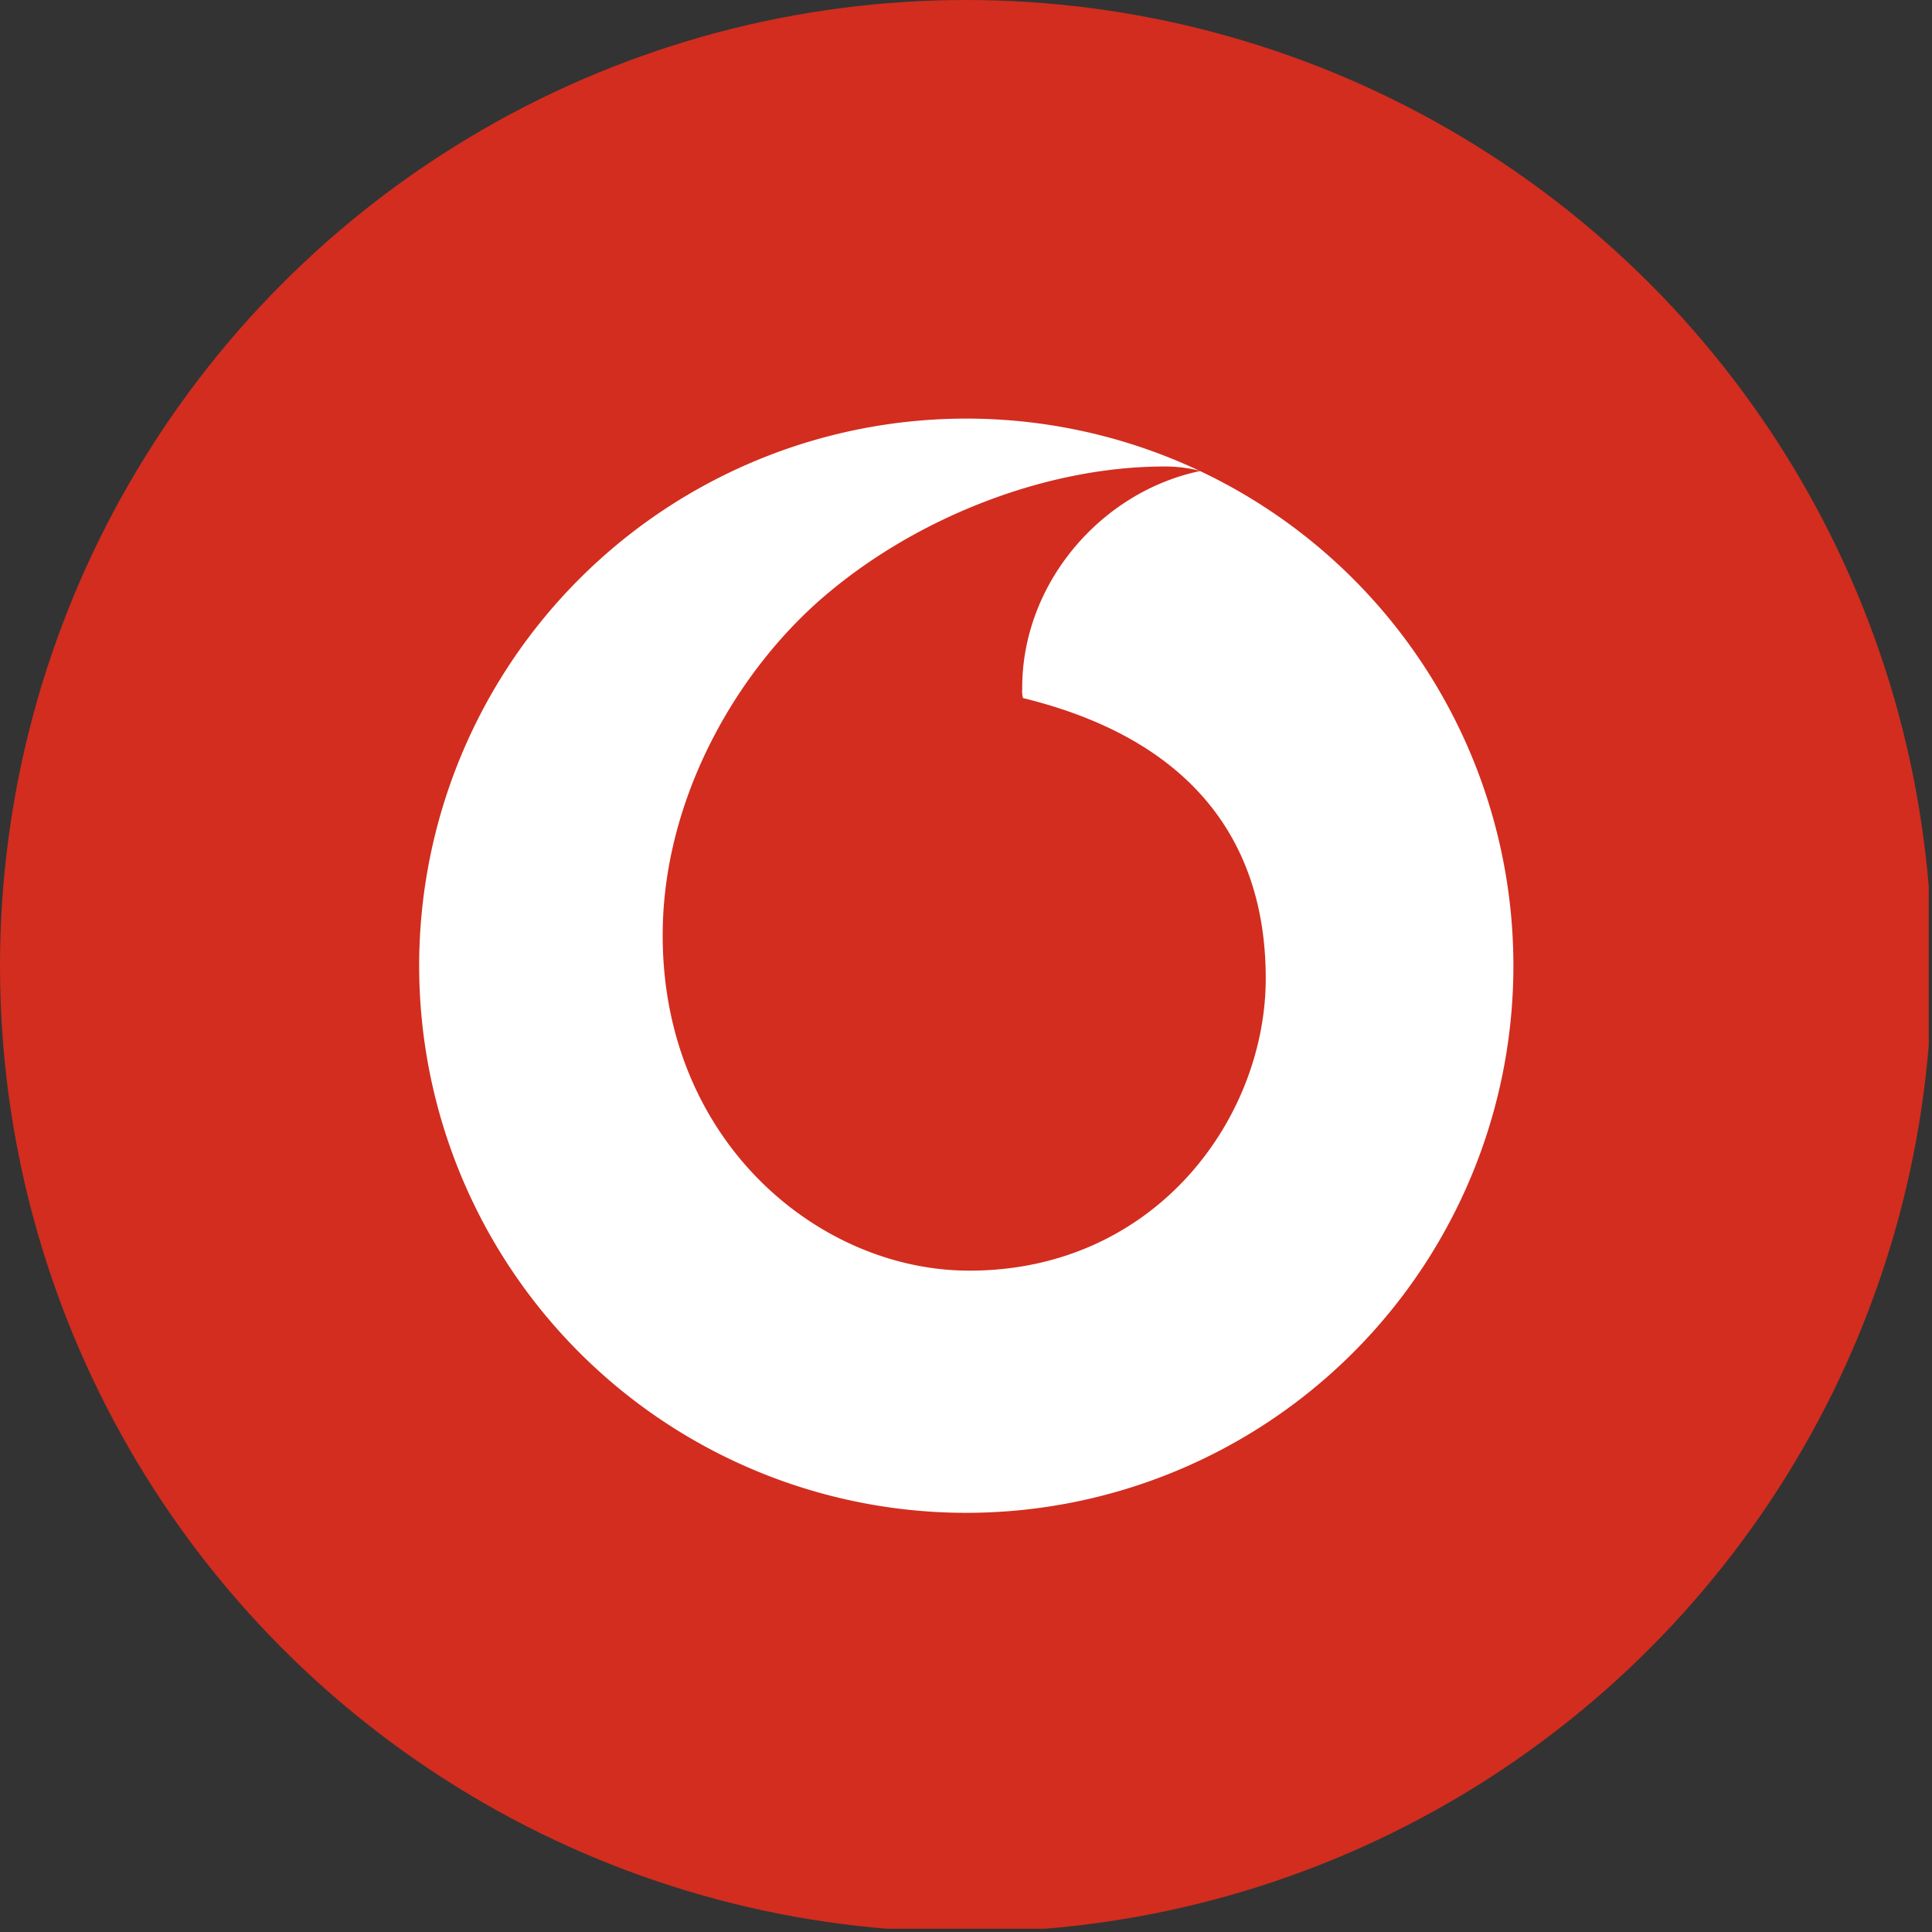 <?xml version='1.0' encoding='utf-8'?>
<svg xmlns="http://www.w3.org/2000/svg" viewBox="0 0 300 300" width="300" height="300">
  <rect x="0" y="0" width="300" height="300" fill="#333333" stroke="none"/>
  <defs><clipPath id="bz_circular_clip"><circle cx="150.0" cy="150.0" r="150.0" /></clipPath></defs><g clip-path="url(#bz_circular_clip)"><rect x="-0.5" y="-0.5" width="300" height="300" fill="#d22d1f" />
  <path d="M235,150a84.956,84.956,0,1,1,0-.089V150" fill="#fff" />
  <path d="M150.687,197.304c-23.312.111-47.666-19.875-47.785-51.806-.111-21.139,11.375-41.584,25.966-53.646,14.243-11.826,33.763-19.291,51.458-19.41a22.178,22.178,0,0,1,6.083.687C170.888,76.353,158.618,90.707,158.729,107.02a4.186,4.186,0,0,0,.118,1.375c25.87,6.32,37.696,21.945,37.696,43.535s-17,45.257-45.826,45.375" fill="#d22d1f" />
</g></svg>